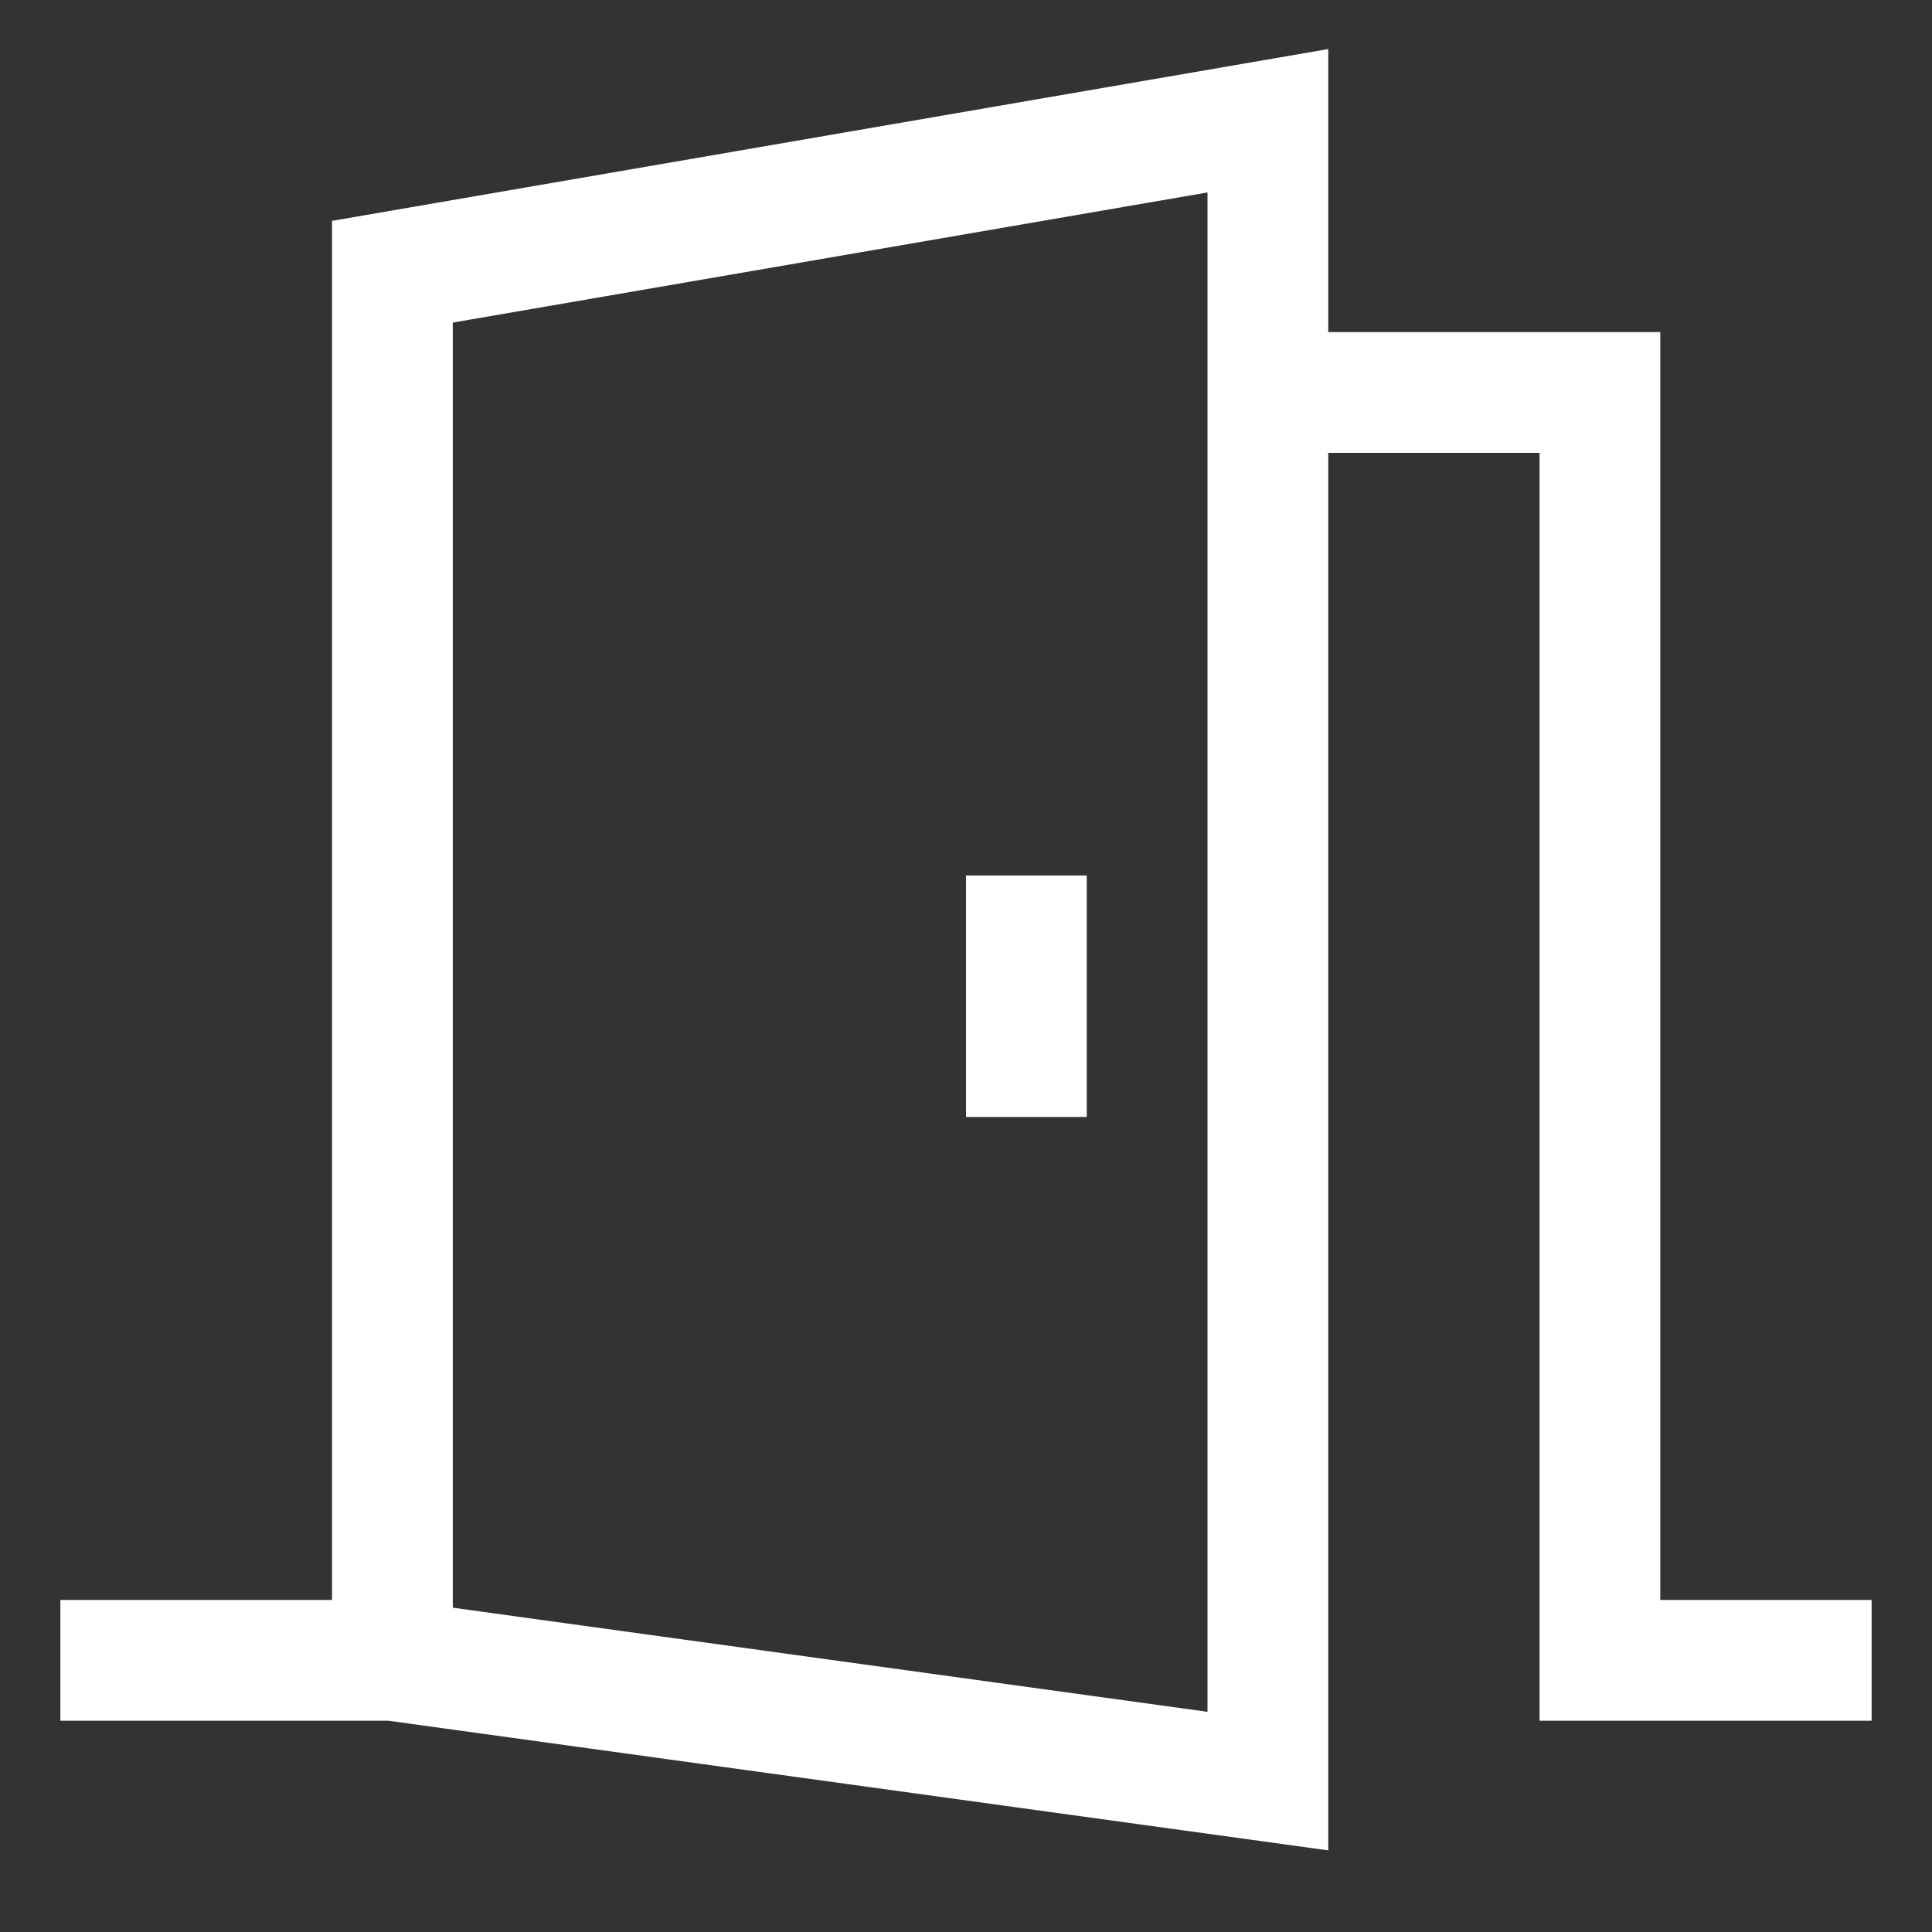 <?xml version="1.0" encoding="UTF-8"?> <svg xmlns="http://www.w3.org/2000/svg" width="28" height="28" viewBox="0 0 28 28" fill="none"><rect x="0" y="0" width="28" height="28" fill="#333333" stroke="none"/><path d="M24.062 23.188V4.813H19.25V0.711L4.812 3.201V23.188H0.875V24.938H5.627L19.25 26.817V6.563H22.312V24.938H27.125V23.188H24.062ZM17.5 24.809L6.562 23.3V4.675L17.5 2.789V24.809Z" fill="white"></path><path d="M14 12.688H15.75V16.188H14V12.688Z" fill="white"></path></svg> 